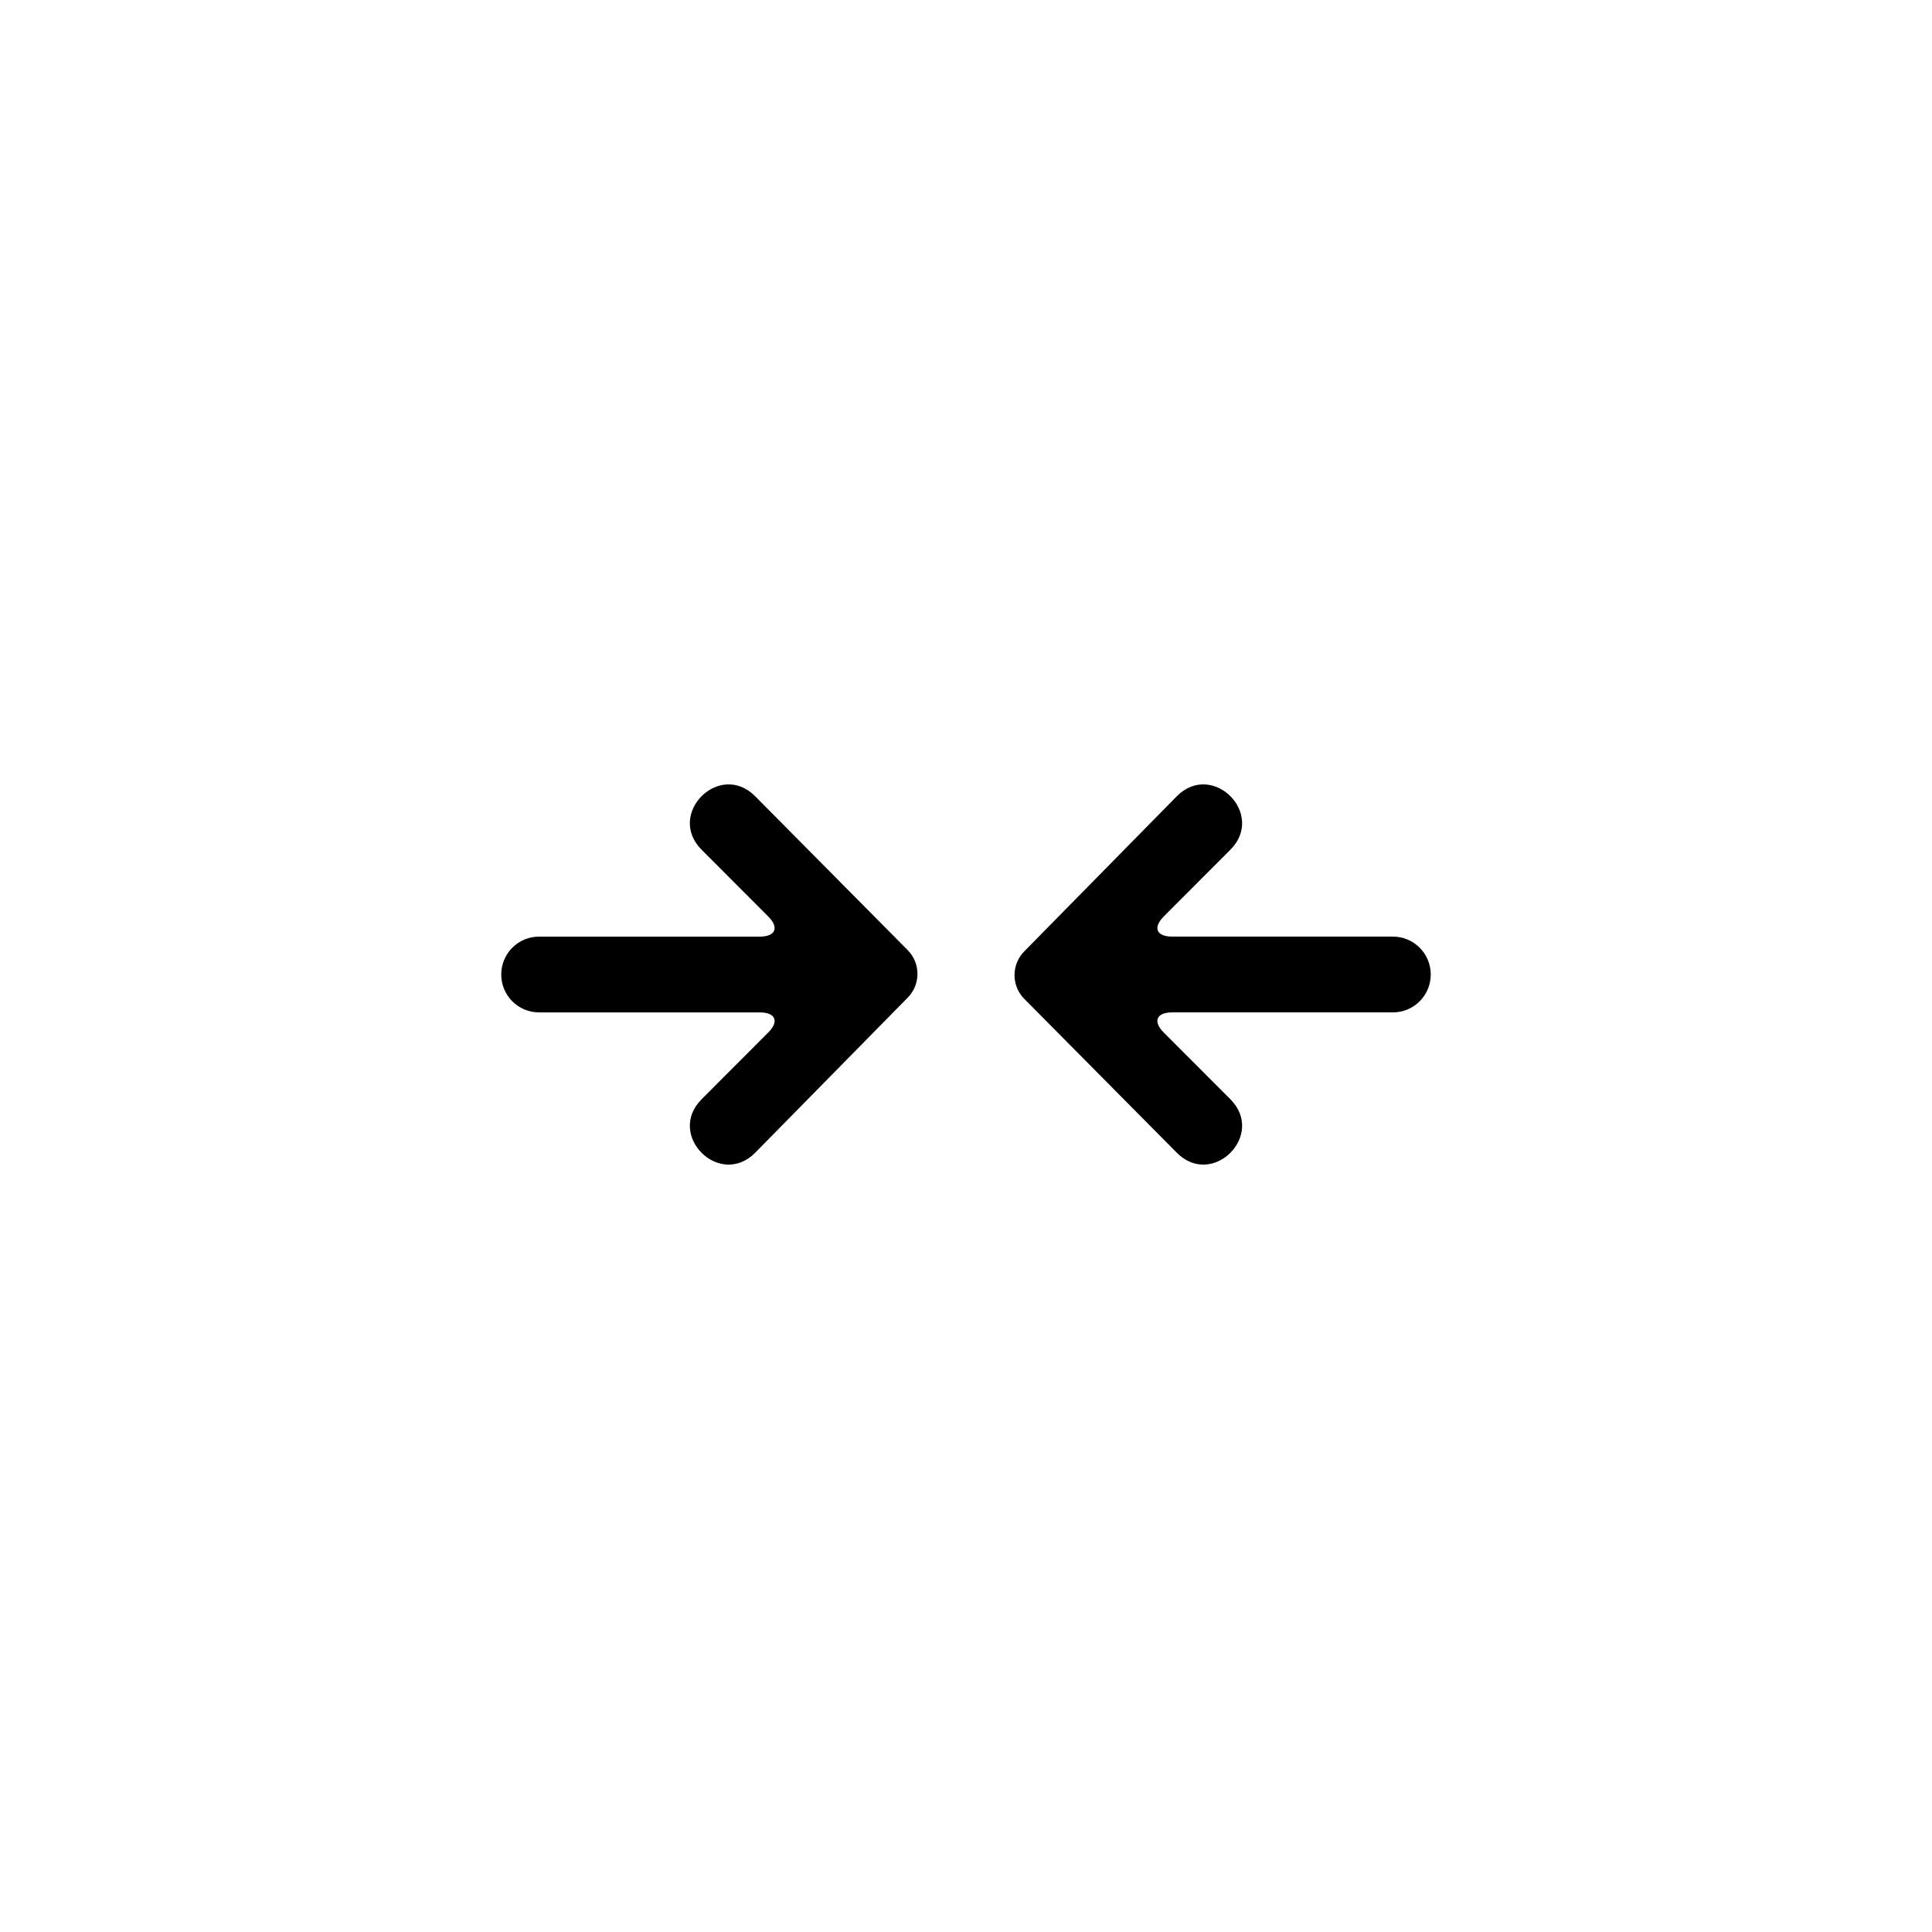 <?xml version="1.0" encoding="UTF-8"?>
<!-- Uploaded to: ICON Repo, www.iconrepo.com, Generator: ICON Repo Mixer Tools -->
<svg fill="#000000" width="800px" height="800px" version="1.1" viewBox="144 144 512 512" xmlns="http://www.w3.org/2000/svg">
 <path d="m384.57 408.37c3.422-3.477 3.418-9.102 0-12.551l-40.461-40.824c-9.449-9.469-23.625 4.731-14.176 14.195l17.656 17.684c2.941 2.949 1.961 5.34-2.25 5.34h-58.484c-5.539 0-10.023 4.492-10.023 10.039s4.484 10.043 10.023 10.043h58.484c4.188 0 5.207 2.375 2.25 5.336l-17.656 17.68c-9.449 9.469 4.727 23.668 14.176 14.199zm30.855-12.234c-3.422 3.477-3.418 9.102 0 12.551l40.461 40.824c9.449 9.469 23.625-4.731 14.176-14.199l-17.652-17.68c-2.945-2.949-1.965-5.34 2.246-5.34h58.484c5.539 0 10.023-4.492 10.023-10.039s-4.484-10.043-10.023-10.043h-58.484c-4.184 0-5.203-2.375-2.246-5.336l17.652-17.684c9.449-9.465-4.727-23.664-14.176-14.195z" fill-rule="evenodd"/>
</svg>